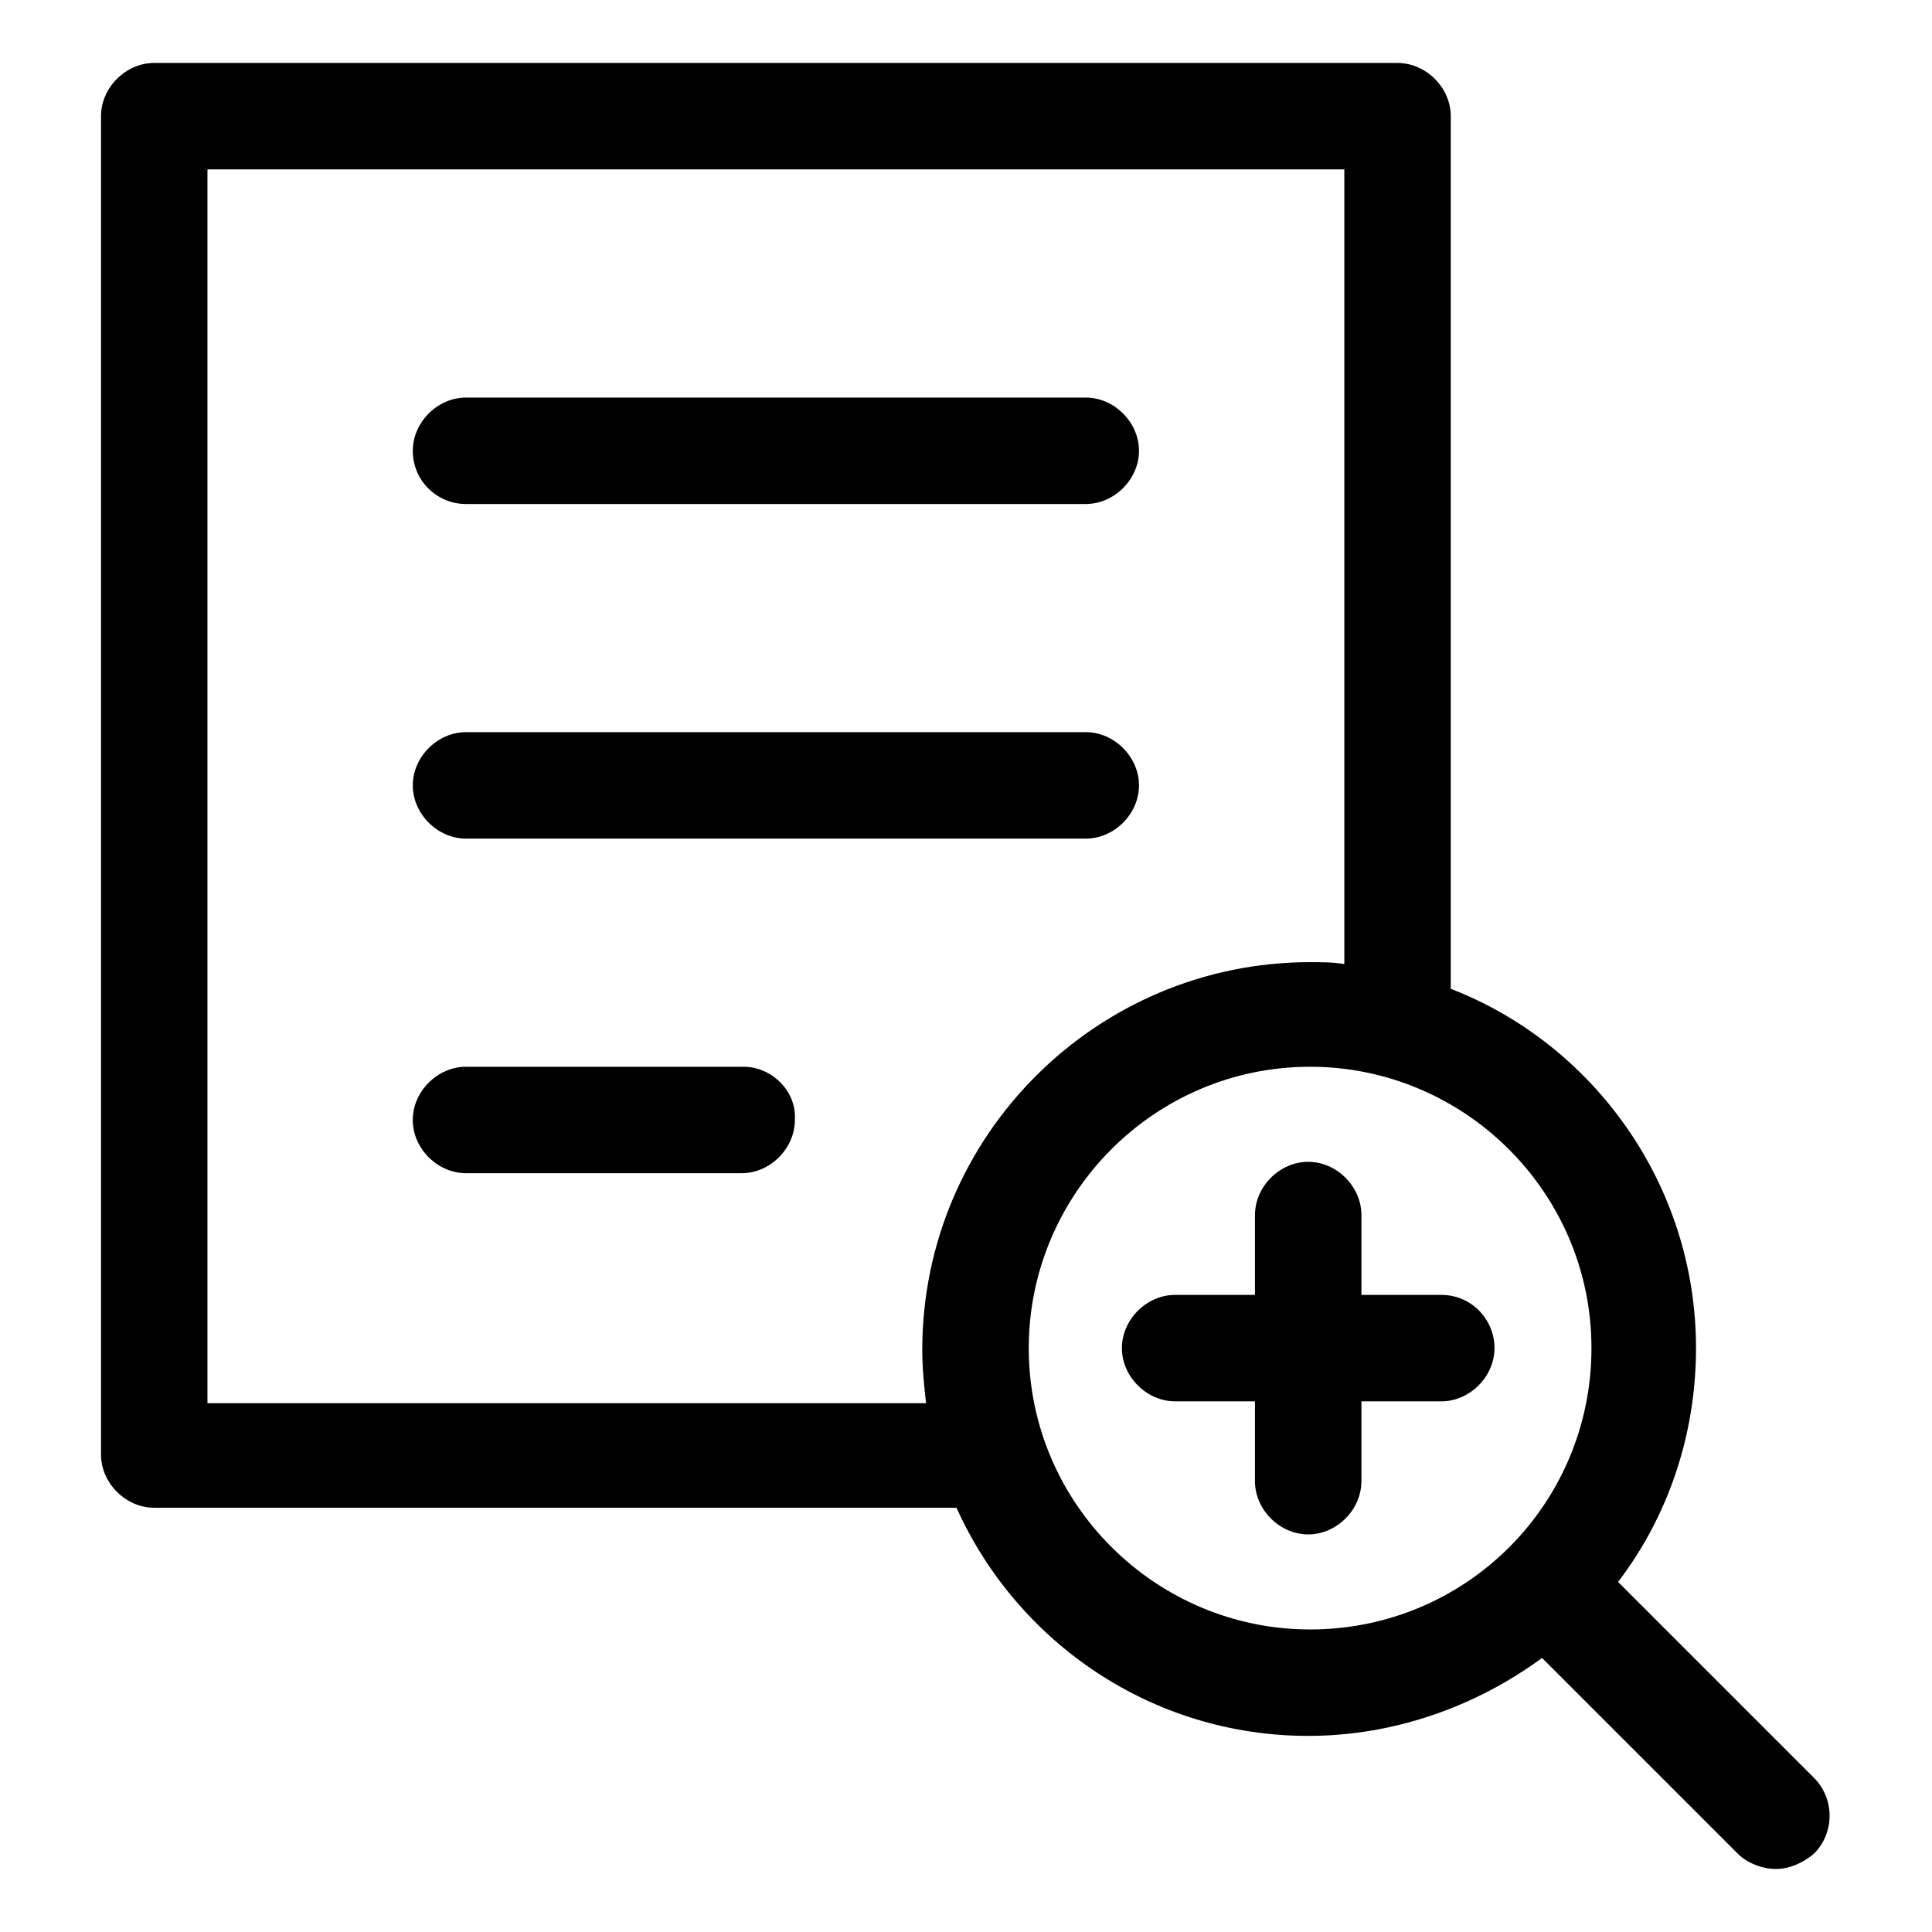 <?xml version="1.0" encoding="UTF-8"?>
<!-- Uploaded to: ICON Repo, www.iconrepo.com, Generator: ICON Repo Mixer Tools -->
<svg fill="#000000" width="800px" height="800px" version="1.1" viewBox="144 144 512 512" xmlns="http://www.w3.org/2000/svg">
 <g>
  <path d="m624.7 615.12-51.895-51.891c13.098-17.129 20.656-38.793 20.656-61.969 0-43.328-27.207-80.609-64.992-95.219v-231.25c0-7.559-6.551-14.105-14.105-14.105l-329.49-0.004c-7.559 0-14.105 6.551-14.105 14.105v354.68c0 7.559 6.551 14.105 14.105 14.105h212.61c16.121 35.77 51.891 60.457 93.203 60.457 23.176 0 44.84-8.062 61.969-20.656l51.891 51.891c2.519 2.519 6.551 4.031 10.078 4.031s7.055-1.512 10.078-4.031c5.539-5.539 5.539-14.605 0-20.148zm-425.72-99.754v-326.47h301.28v210.59c-3.023-0.504-6.047-0.504-9.07-0.504-56.426 0-102.78 45.848-102.78 102.78 0 5.039 0.504 9.574 1.008 14.105h-190.44zm217.65-14.105c0-40.809 33.25-74.562 74.562-74.562 40.809 0 74.562 33.25 74.562 74.562s-33.25 74.562-74.562 74.562c-40.809 0-74.562-33.25-74.562-74.562z"/>
  <path d="m267.5 277.57h164.24c7.559 0 14.105-6.551 14.105-14.105 0-7.559-6.551-14.105-14.105-14.105l-164.24-0.004c-7.559 0-14.105 6.551-14.105 14.105 0 8.062 6.551 14.109 14.105 14.109z"/>
  <path d="m267.5 366.24h164.24c7.559 0 14.105-6.551 14.105-14.105 0-7.559-6.551-14.105-14.105-14.105h-164.24c-7.559 0-14.105 6.551-14.105 14.105 0 7.559 6.551 14.105 14.105 14.105z"/>
  <path d="m341.05 426.7h-73.559c-7.559 0-14.105 6.551-14.105 14.105 0 7.559 6.551 14.105 14.105 14.105h73.051c7.559 0 14.105-6.551 14.105-14.105 0.508-7.555-6.043-14.105-13.598-14.105z"/>
  <path d="m525.95 487.16h-21.16v-21.16c0-7.559-6.551-14.105-14.105-14.105-7.559 0-14.105 6.551-14.105 14.105v21.16h-21.16c-7.559 0-14.105 6.551-14.105 14.105 0 7.559 6.551 14.105 14.105 14.105h21.16v21.16c0 7.559 6.551 14.105 14.105 14.105 7.559 0 14.105-6.551 14.105-14.105v-21.16l21.16 0.004c7.559 0 14.105-6.551 14.105-14.105 0.004-7.559-6.043-14.109-14.105-14.109z"/>
 </g>
</svg>